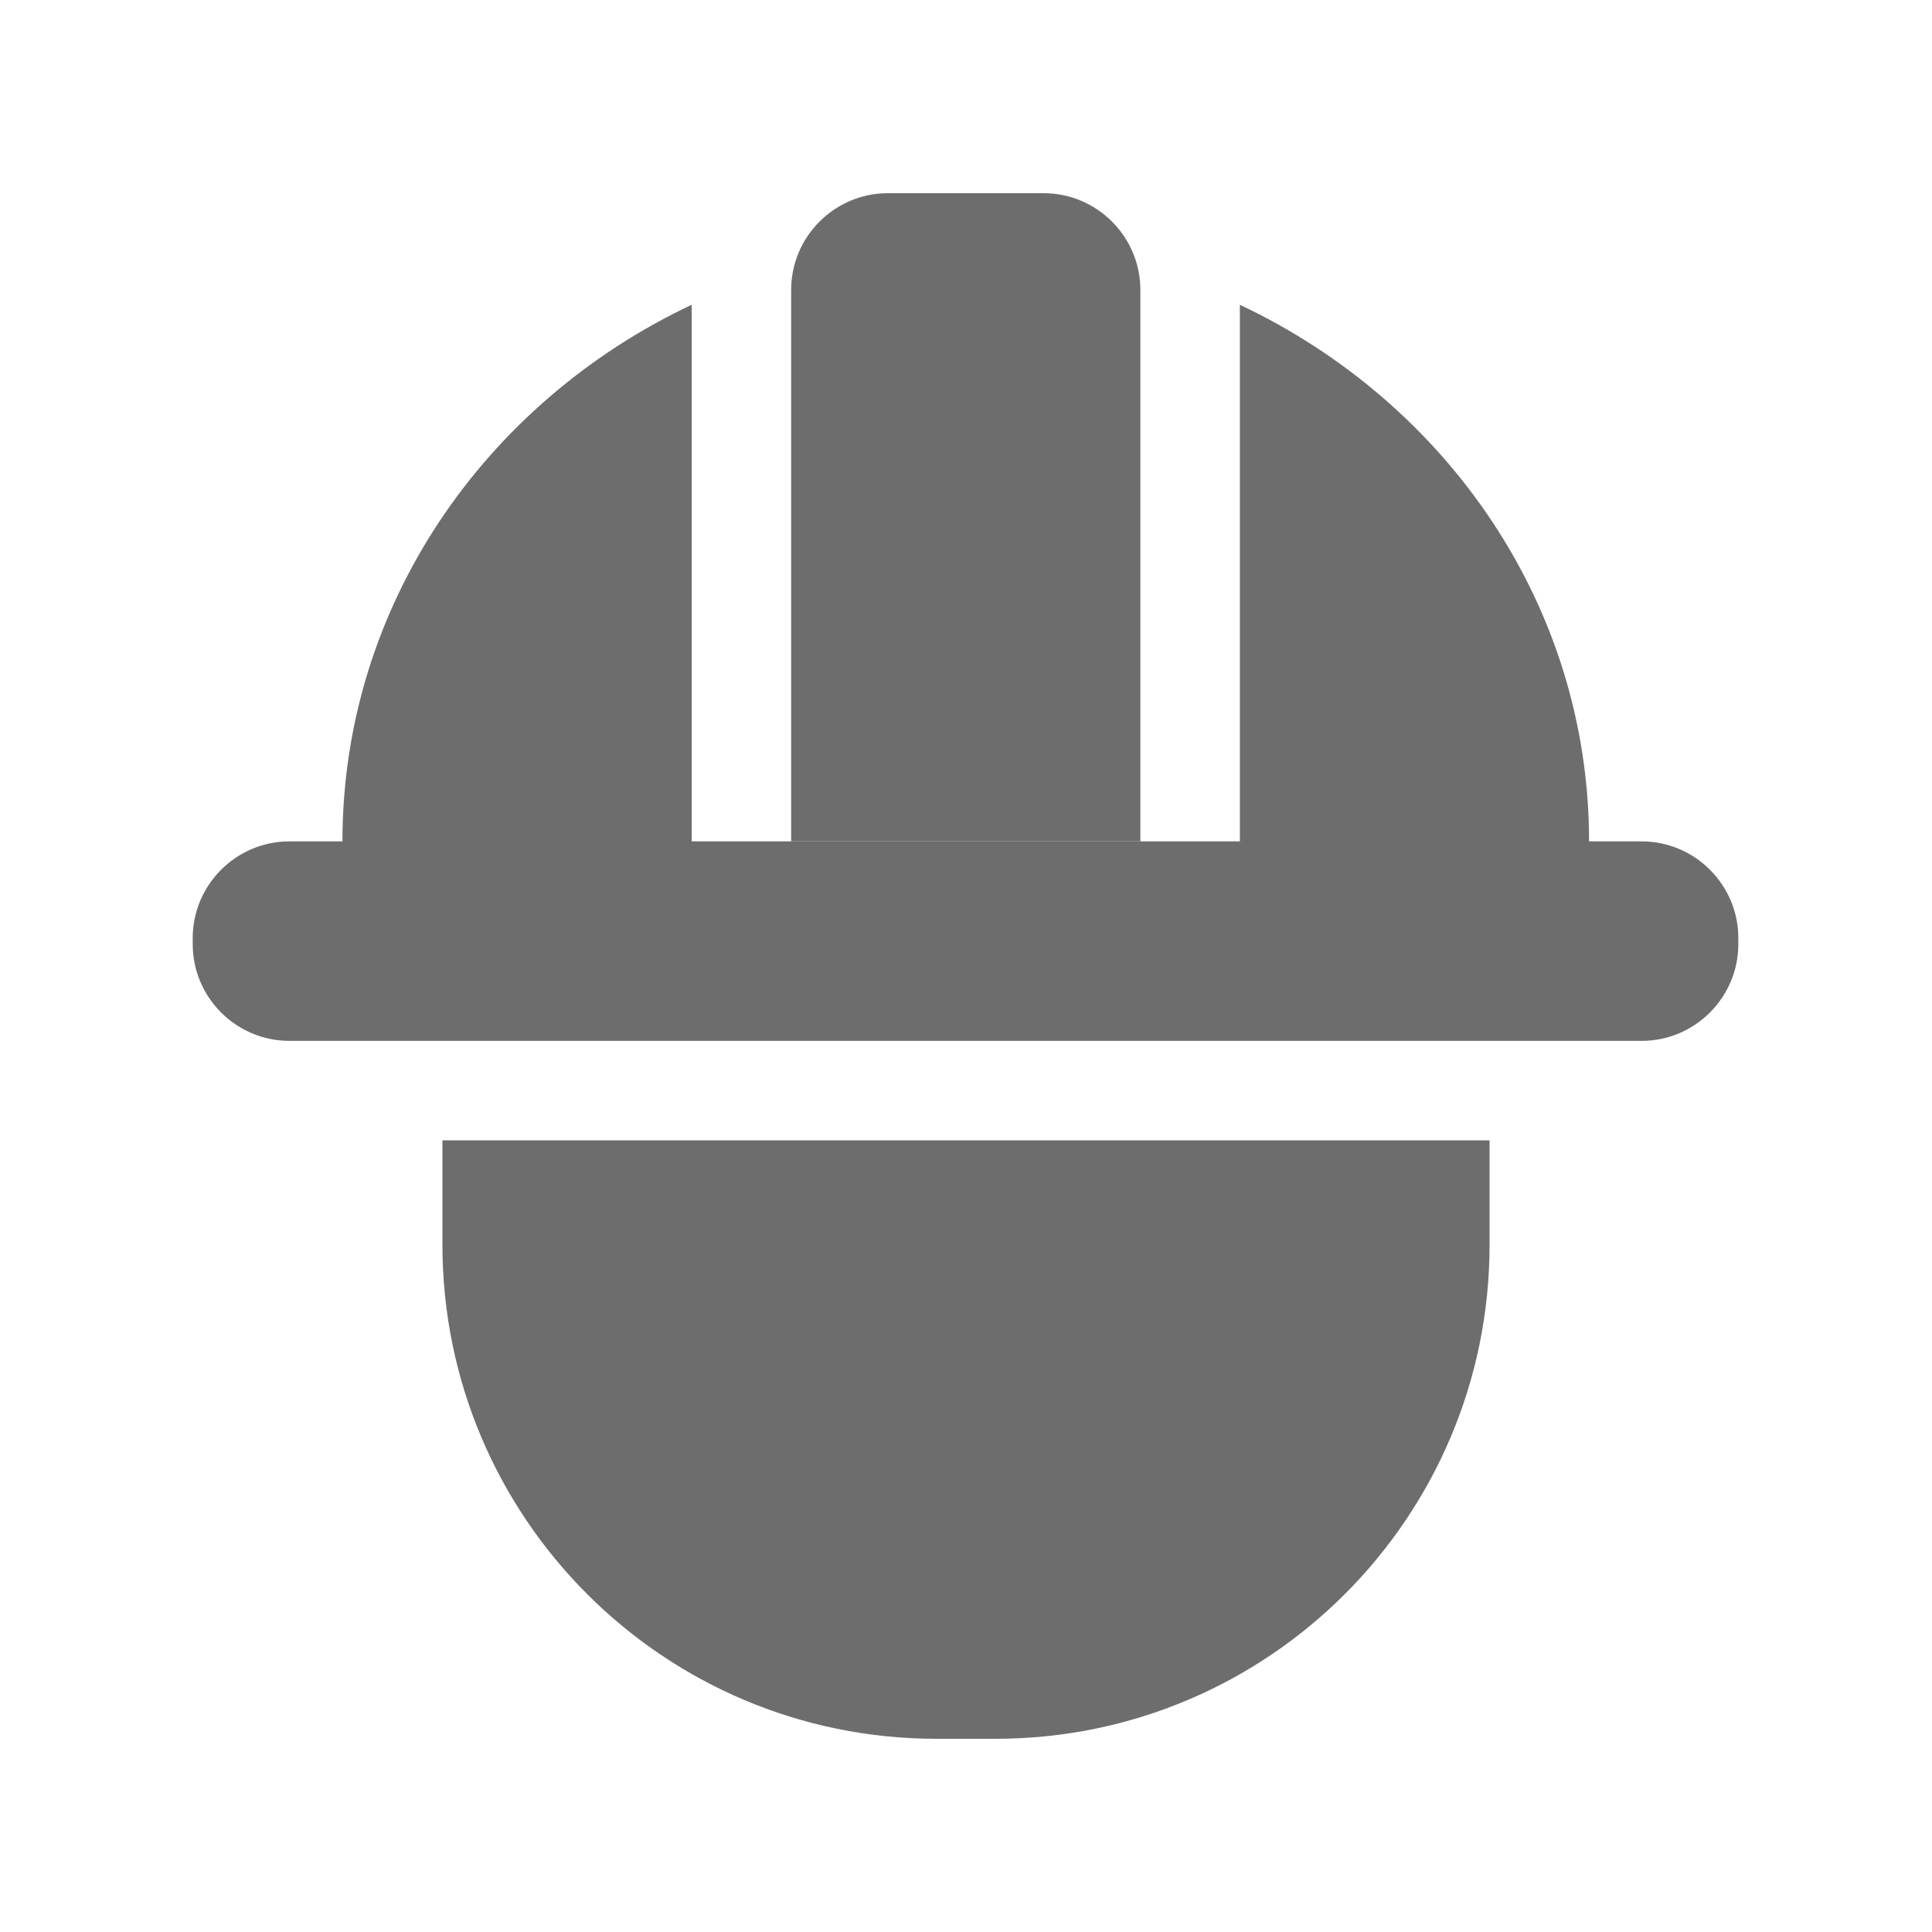 <?xml version="1.0" encoding="UTF-8"?>
<svg id="_레이어_2" data-name="레이어 2" xmlns="http://www.w3.org/2000/svg" viewBox="0 0 40 40">
  <defs>
    <style>
      .cls-1 {
        opacity: .2;
      }

      .cls-2 {
        fill: none;
      }

      .cls-2, .cls-3 {
        stroke-width: 0px;
      }

      .cls-3 {
        fill: #6d6d6d;
      }
    </style>
  </defs>
  <g id="_레이어_2-2" data-name="레이어 2">
    <g>
      <g class="cls-1">
        <rect class="cls-2" width="40" height="40"/>
      </g>
      <g class="cls-1">
        <rect class="cls-2" x="4" y="4" width="32" height="32"/>
      </g>
      <g>
        <path class="cls-3" d="m9.16,25.77c0,5.65,4.58,10.23,10.23,10.23h1.22c5.65,0,10.23-4.58,10.23-10.23v-2.16H9.16v2.16Z"/>
        <g>
          <path class="cls-3" d="m34,17.42h-1.1c0-4.88-2.95-9.09-7.23-11.11v11.11h-11.35V6.31c-4.28,2.02-7.23,6.23-7.23,11.11h0s-1.1,0-1.1,0c-1.1,0-2,.9-2,2v.13c0,1.1.9,2,2,2h28c1.1,0,2-.9,2-2v-.13c0-1.1-.9-2-2-2Z"/>
          <path class="cls-3" d="m23.61,6c0-1.1-.9-2-2-2h-3.23c-1.1,0-2,.9-2,2v11.42h7.23V6Z"/>
        </g>
      </g>
    </g>
  </g>
</svg>